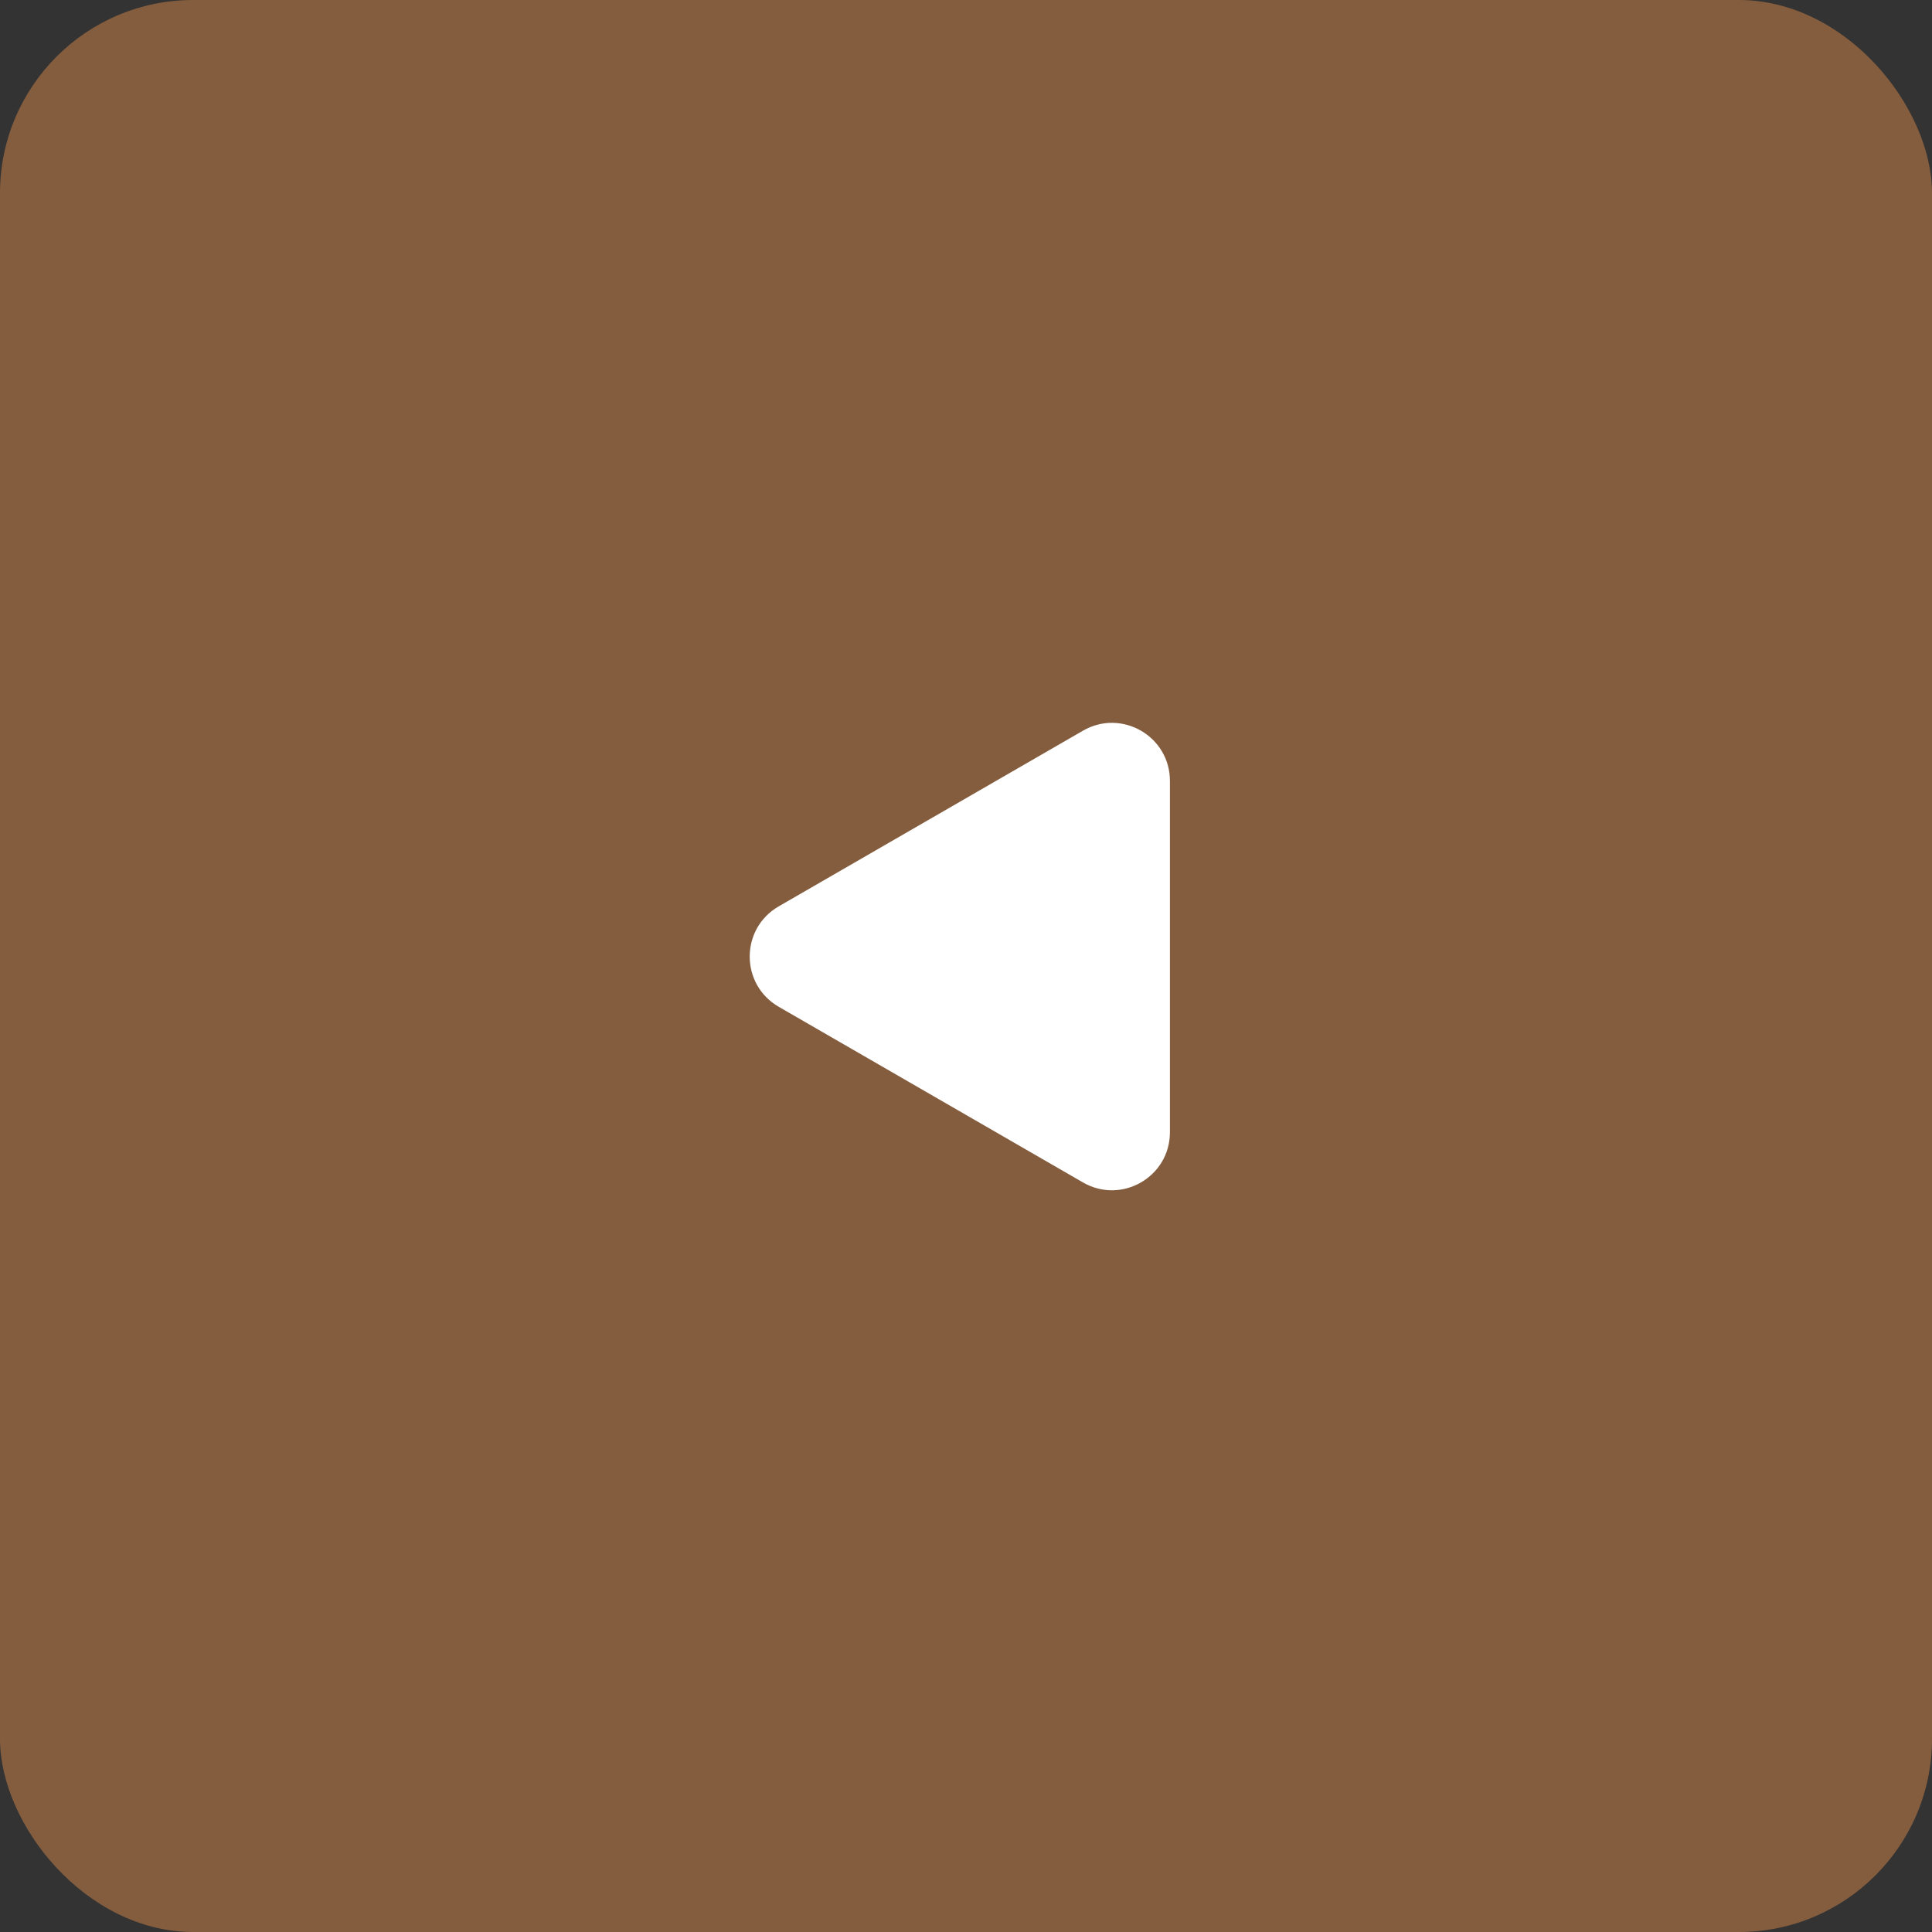 <?xml version="1.0" encoding="UTF-8"?> <svg xmlns="http://www.w3.org/2000/svg" width="100" height="100" viewBox="0 0 100 100" fill="none"><rect x="0" y="0" width="100" height="100" fill="#333333" stroke="none"/><rect x="100" y="100" width="100" height="100" rx="10" transform="rotate(-180 100 100)" fill="#845D3E"></rect><path d="M40.305 52.11C38.305 50.955 38.305 48.068 40.305 46.914L56.055 37.82C58.055 36.666 60.555 38.109 60.555 40.418L60.555 58.605C60.555 60.914 58.055 62.358 56.055 61.203L40.305 52.11Z" fill="white"></path></svg> 